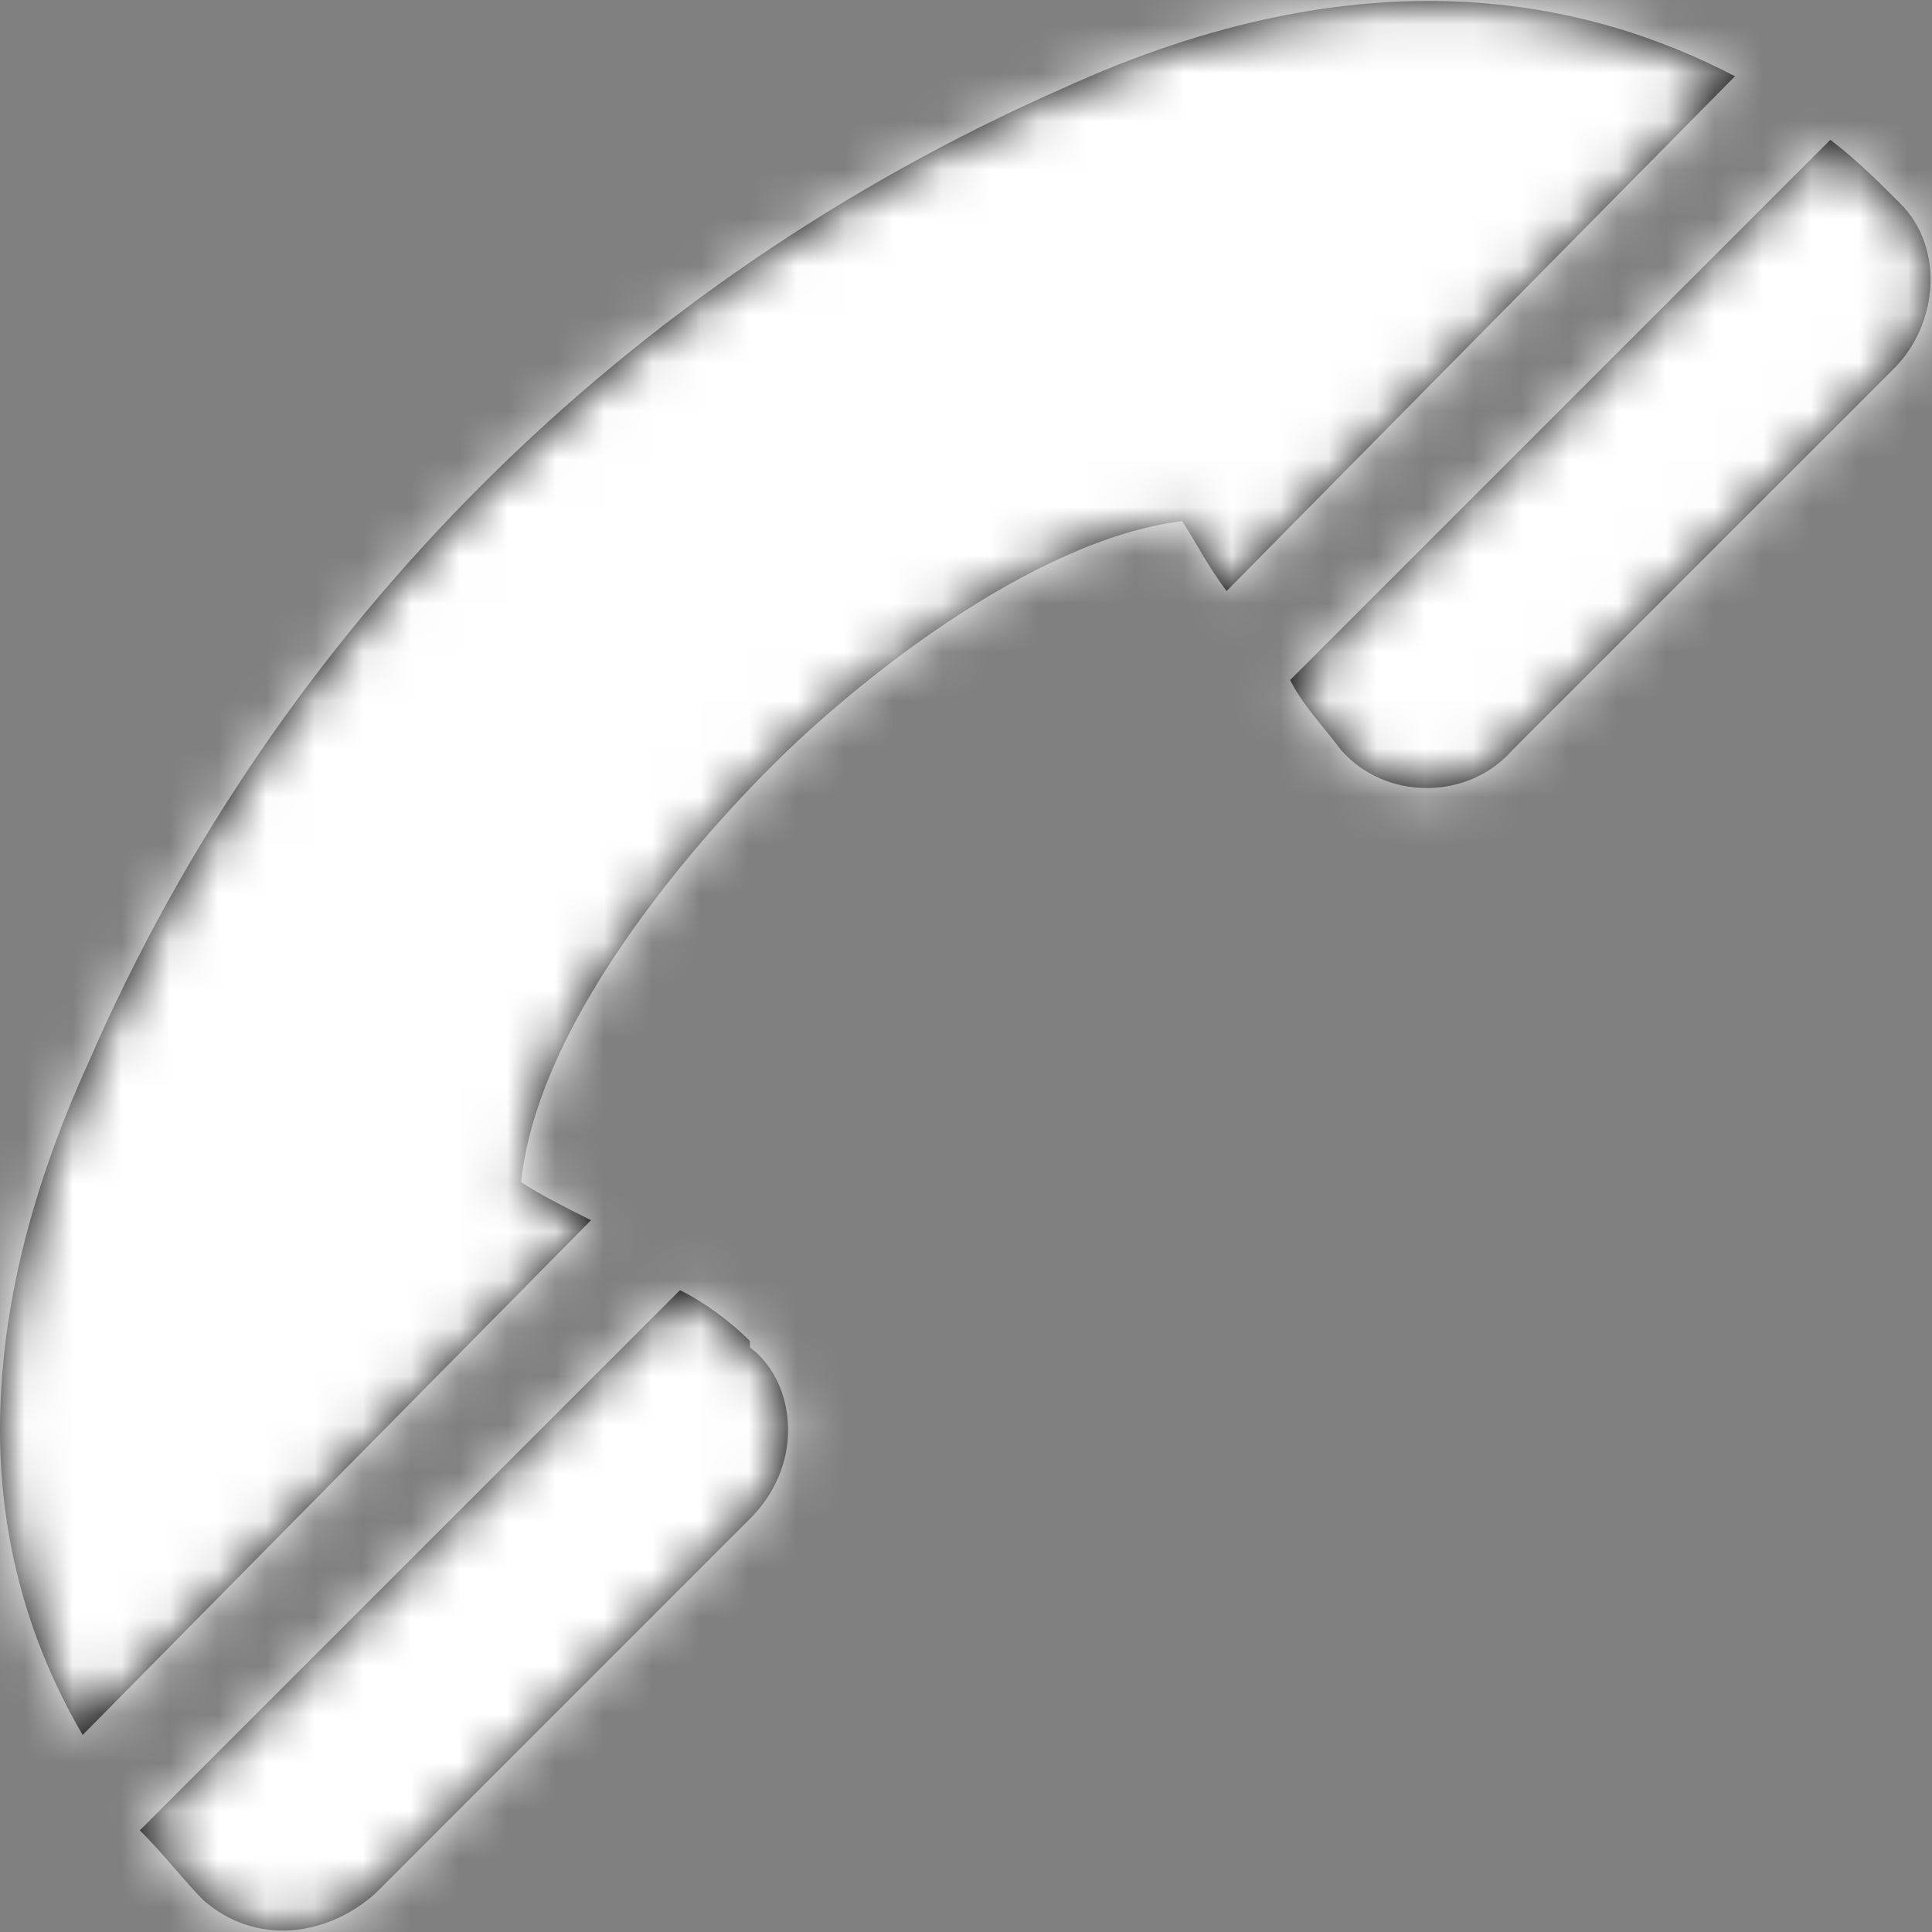 <?xml version="1.0" encoding="UTF-8"?>
<svg width="40px" height="40px" viewBox="0 0 40 40" version="1.1" xmlns="http://www.w3.org/2000/svg" xmlns:xlink="http://www.w3.org/1999/xlink">
    <rect x="0" y="0" width="40" height="40" fill="#808080" stroke="none"/>
    <!-- Generator: Sketch 51.2 (57519) - http://www.bohemiancoding.com/sketch -->
    <title>Solids/call</title>
    <desc>Created with Sketch.</desc>
    <defs>
        <path d="M7.763,39.211 L15.526,31.447 C16.053,30.921 16.316,30.263 16.316,29.605 C16.316,28.947 16.053,28.289 15.526,27.895 L15.526,27.763 C15.132,27.368 14.605,26.974 14.079,26.711 L2.895,37.895 C3.421,38.421 3.816,38.947 4.211,39.342 C5.263,40.263 6.711,40.132 7.763,39.211 Z M10.789,24.474 C11.184,20.658 15.395,16.447 15.921,15.921 L16.053,15.789 C17.632,14.211 21.316,11.184 24.474,10.789 C24.737,11.184 25,11.711 25.395,12.237 L35.921,1.579 C32.895,4.75314232e-16 28.289,-1.053 21.974,1.842 C13.026,5.789 5.789,12.895 1.842,21.974 C0.526,24.868 0,27.368 0,29.605 C0,32.237 0.789,34.342 1.711,35.921 L12.237,25.263 C11.711,25 11.184,24.737 10.789,24.474 Z M27.763,15.526 C28.684,16.579 30.395,16.579 31.316,15.526 L39.211,7.632 C40.132,6.711 40.263,5.132 39.342,4.211 C38.947,3.816 38.421,3.289 37.895,2.895 L26.711,14.079 C26.974,14.605 27.368,15 27.763,15.526 Z" id="path-1"></path>
    </defs>
    <g id="Page-1" stroke="none" stroke-width="1" fill="none" fill-rule="evenodd">
        <g id="Solids/call">
            <mask id="mask-2" fill="white">
                <use xlink:href="#path-1"></use>
            </mask>
            <use id="Mask" fill="#000000" fill-rule="nonzero" xlink:href="#path-1"></use>
            <g id="Color/White" mask="url(#mask-2)" fill="#FFFFFF" fill-rule="evenodd">
                <rect id="Rectangle-2" x="0" y="0" width="40" height="40"></rect>
            </g>
        </g>
    </g>
</svg>